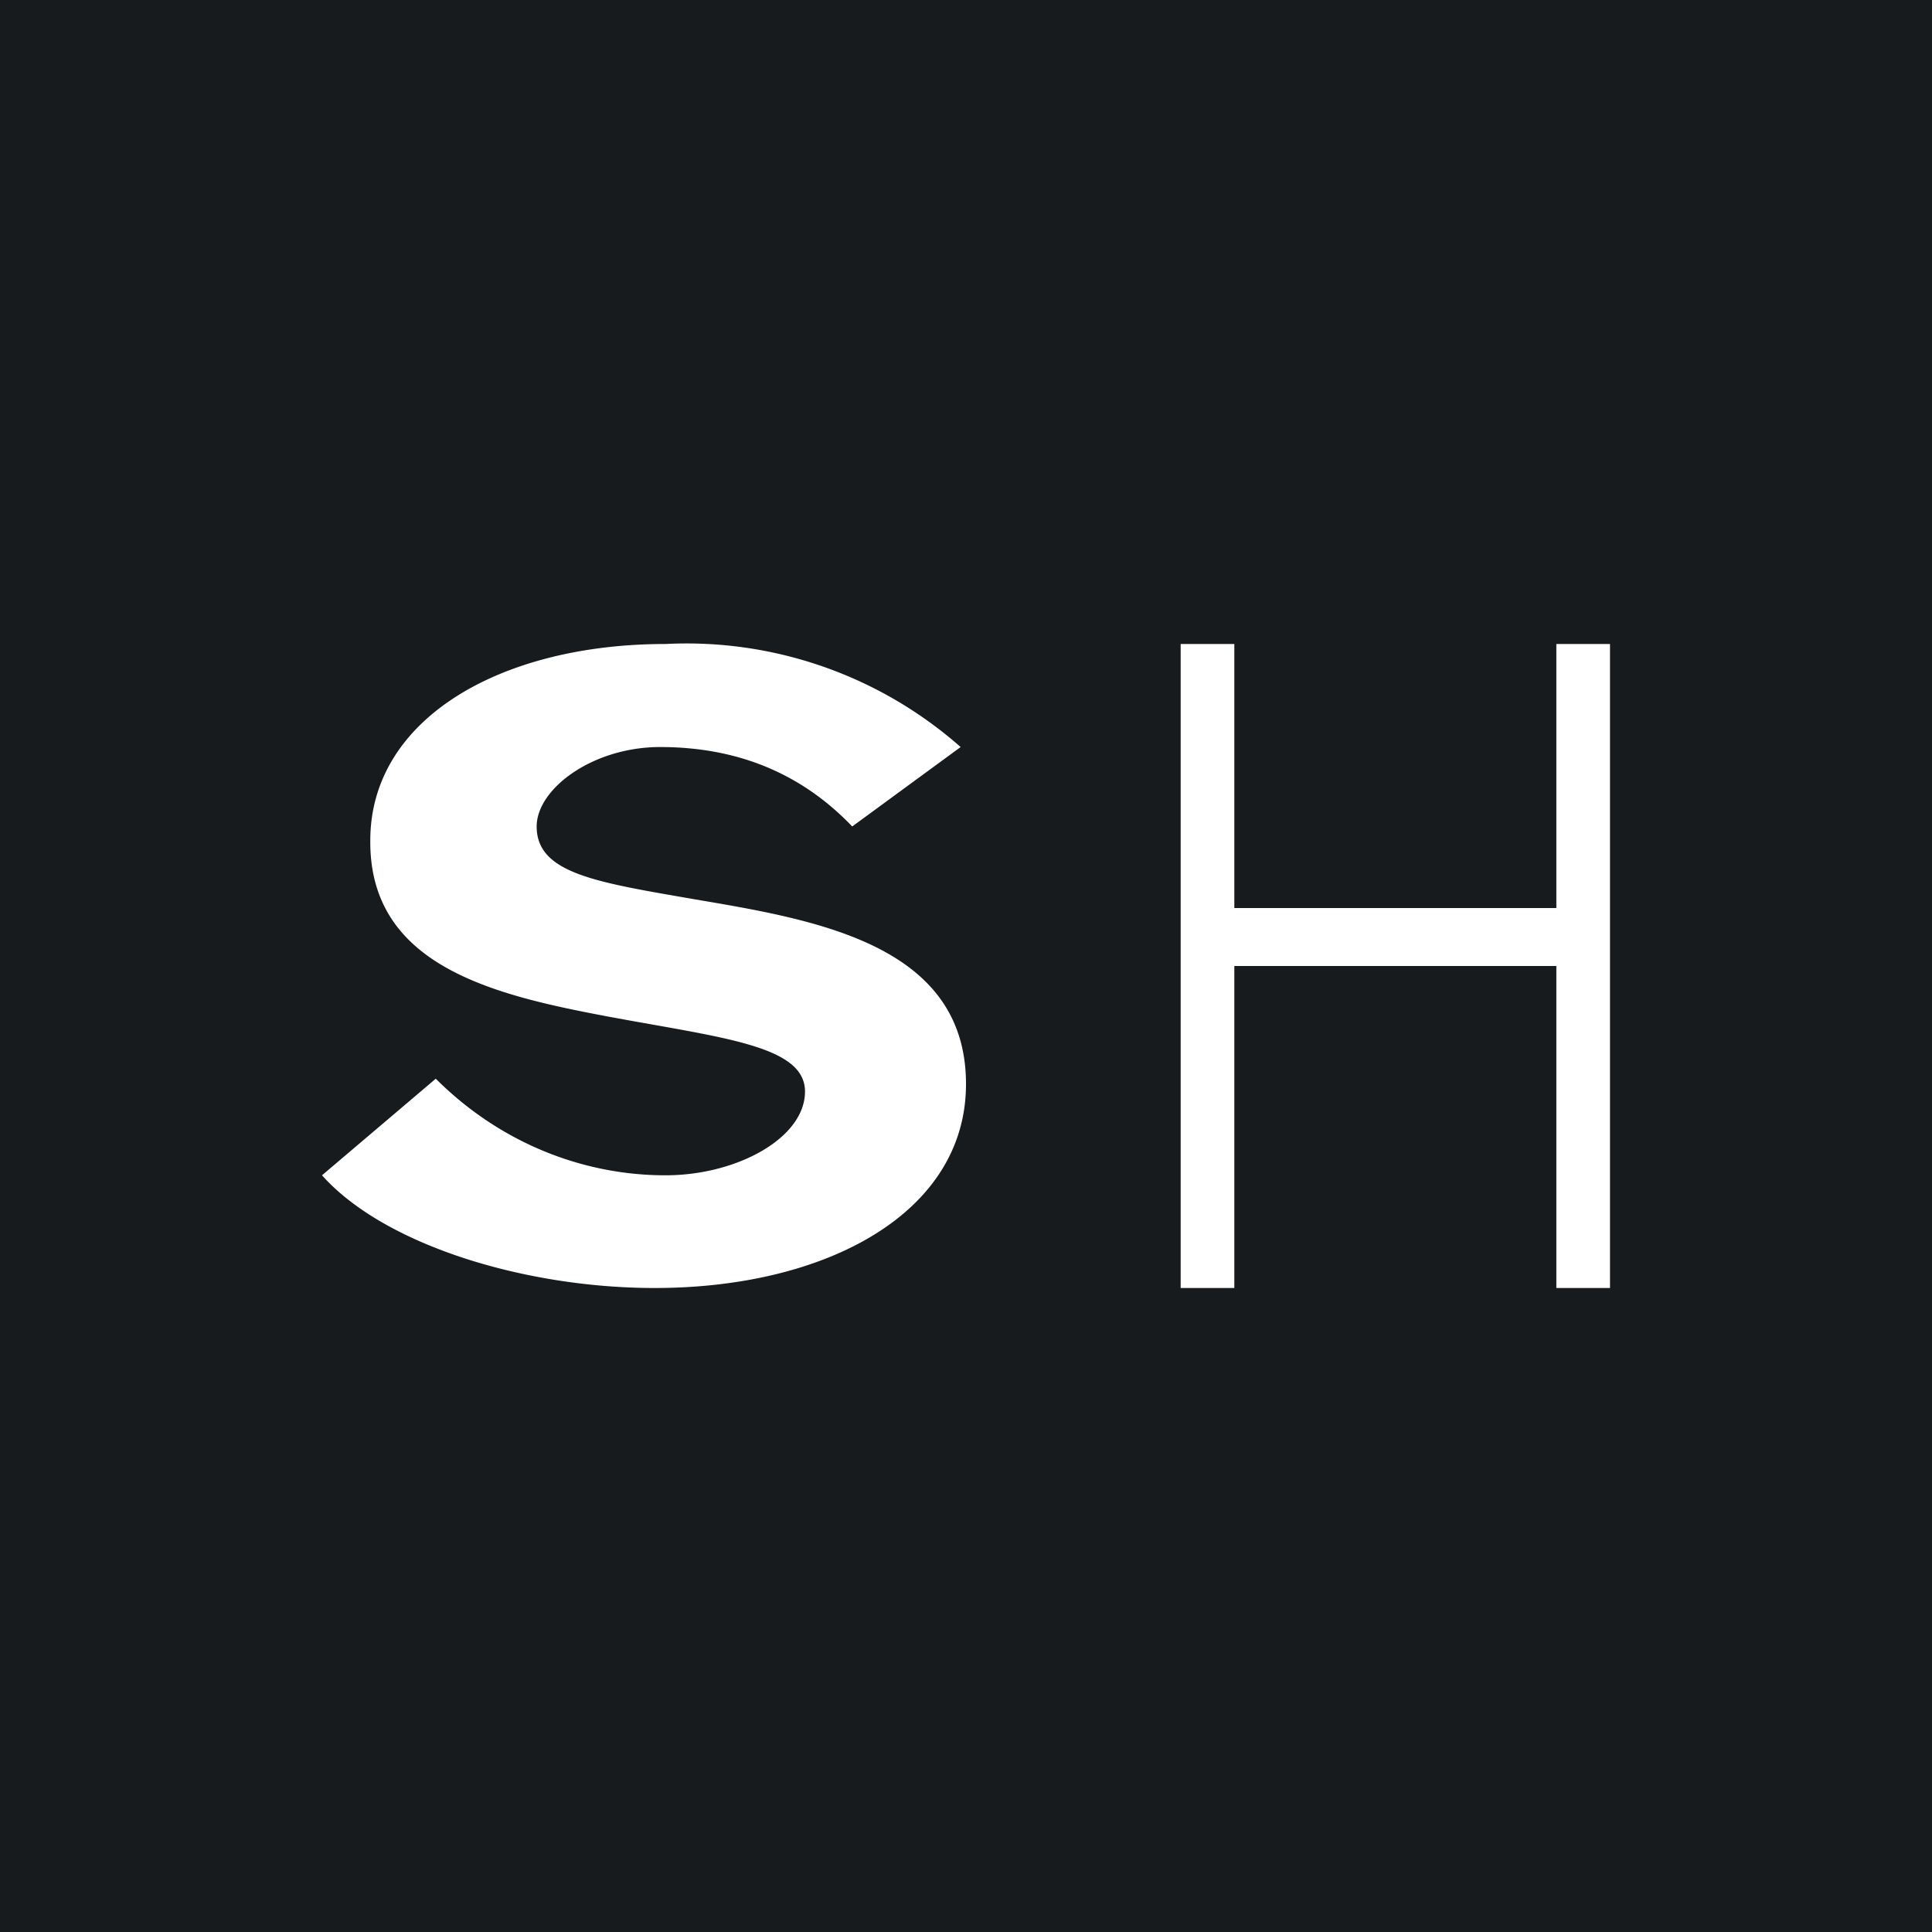 <!-- by TradingView --><svg width="18" height="18" viewBox="0 0 18 18" xmlns="http://www.w3.org/2000/svg"><path fill="#181B1E" d="M0 0h18v18H0z"/><path d="M3 10.95C3.58 11.6 4.89 12 6.1 12c1.6 0 2.9-.7 2.9-1.9 0-1.3-1.4-1.53-2.52-1.72C5.56 8.22 5 8.14 5 7.7c0-.35.52-.74 1.15-.74.77 0 1.35.28 1.79.74l1.01-.74A3.86 3.86 0 0 0 6.2 6c-1.54 0-2.75.7-2.75 1.83C3.44 9 4.6 9.27 5.66 9.47c1.07.2 1.84.27 1.84.7 0 .43-.63.78-1.3.78-.78 0-1.55-.31-2.14-.9l-1.06.9ZM14.5 8.46V6h.5v6h-.5V9h-3v3H11V6h.5v2.46h3Z" fill="#fff"/></svg>